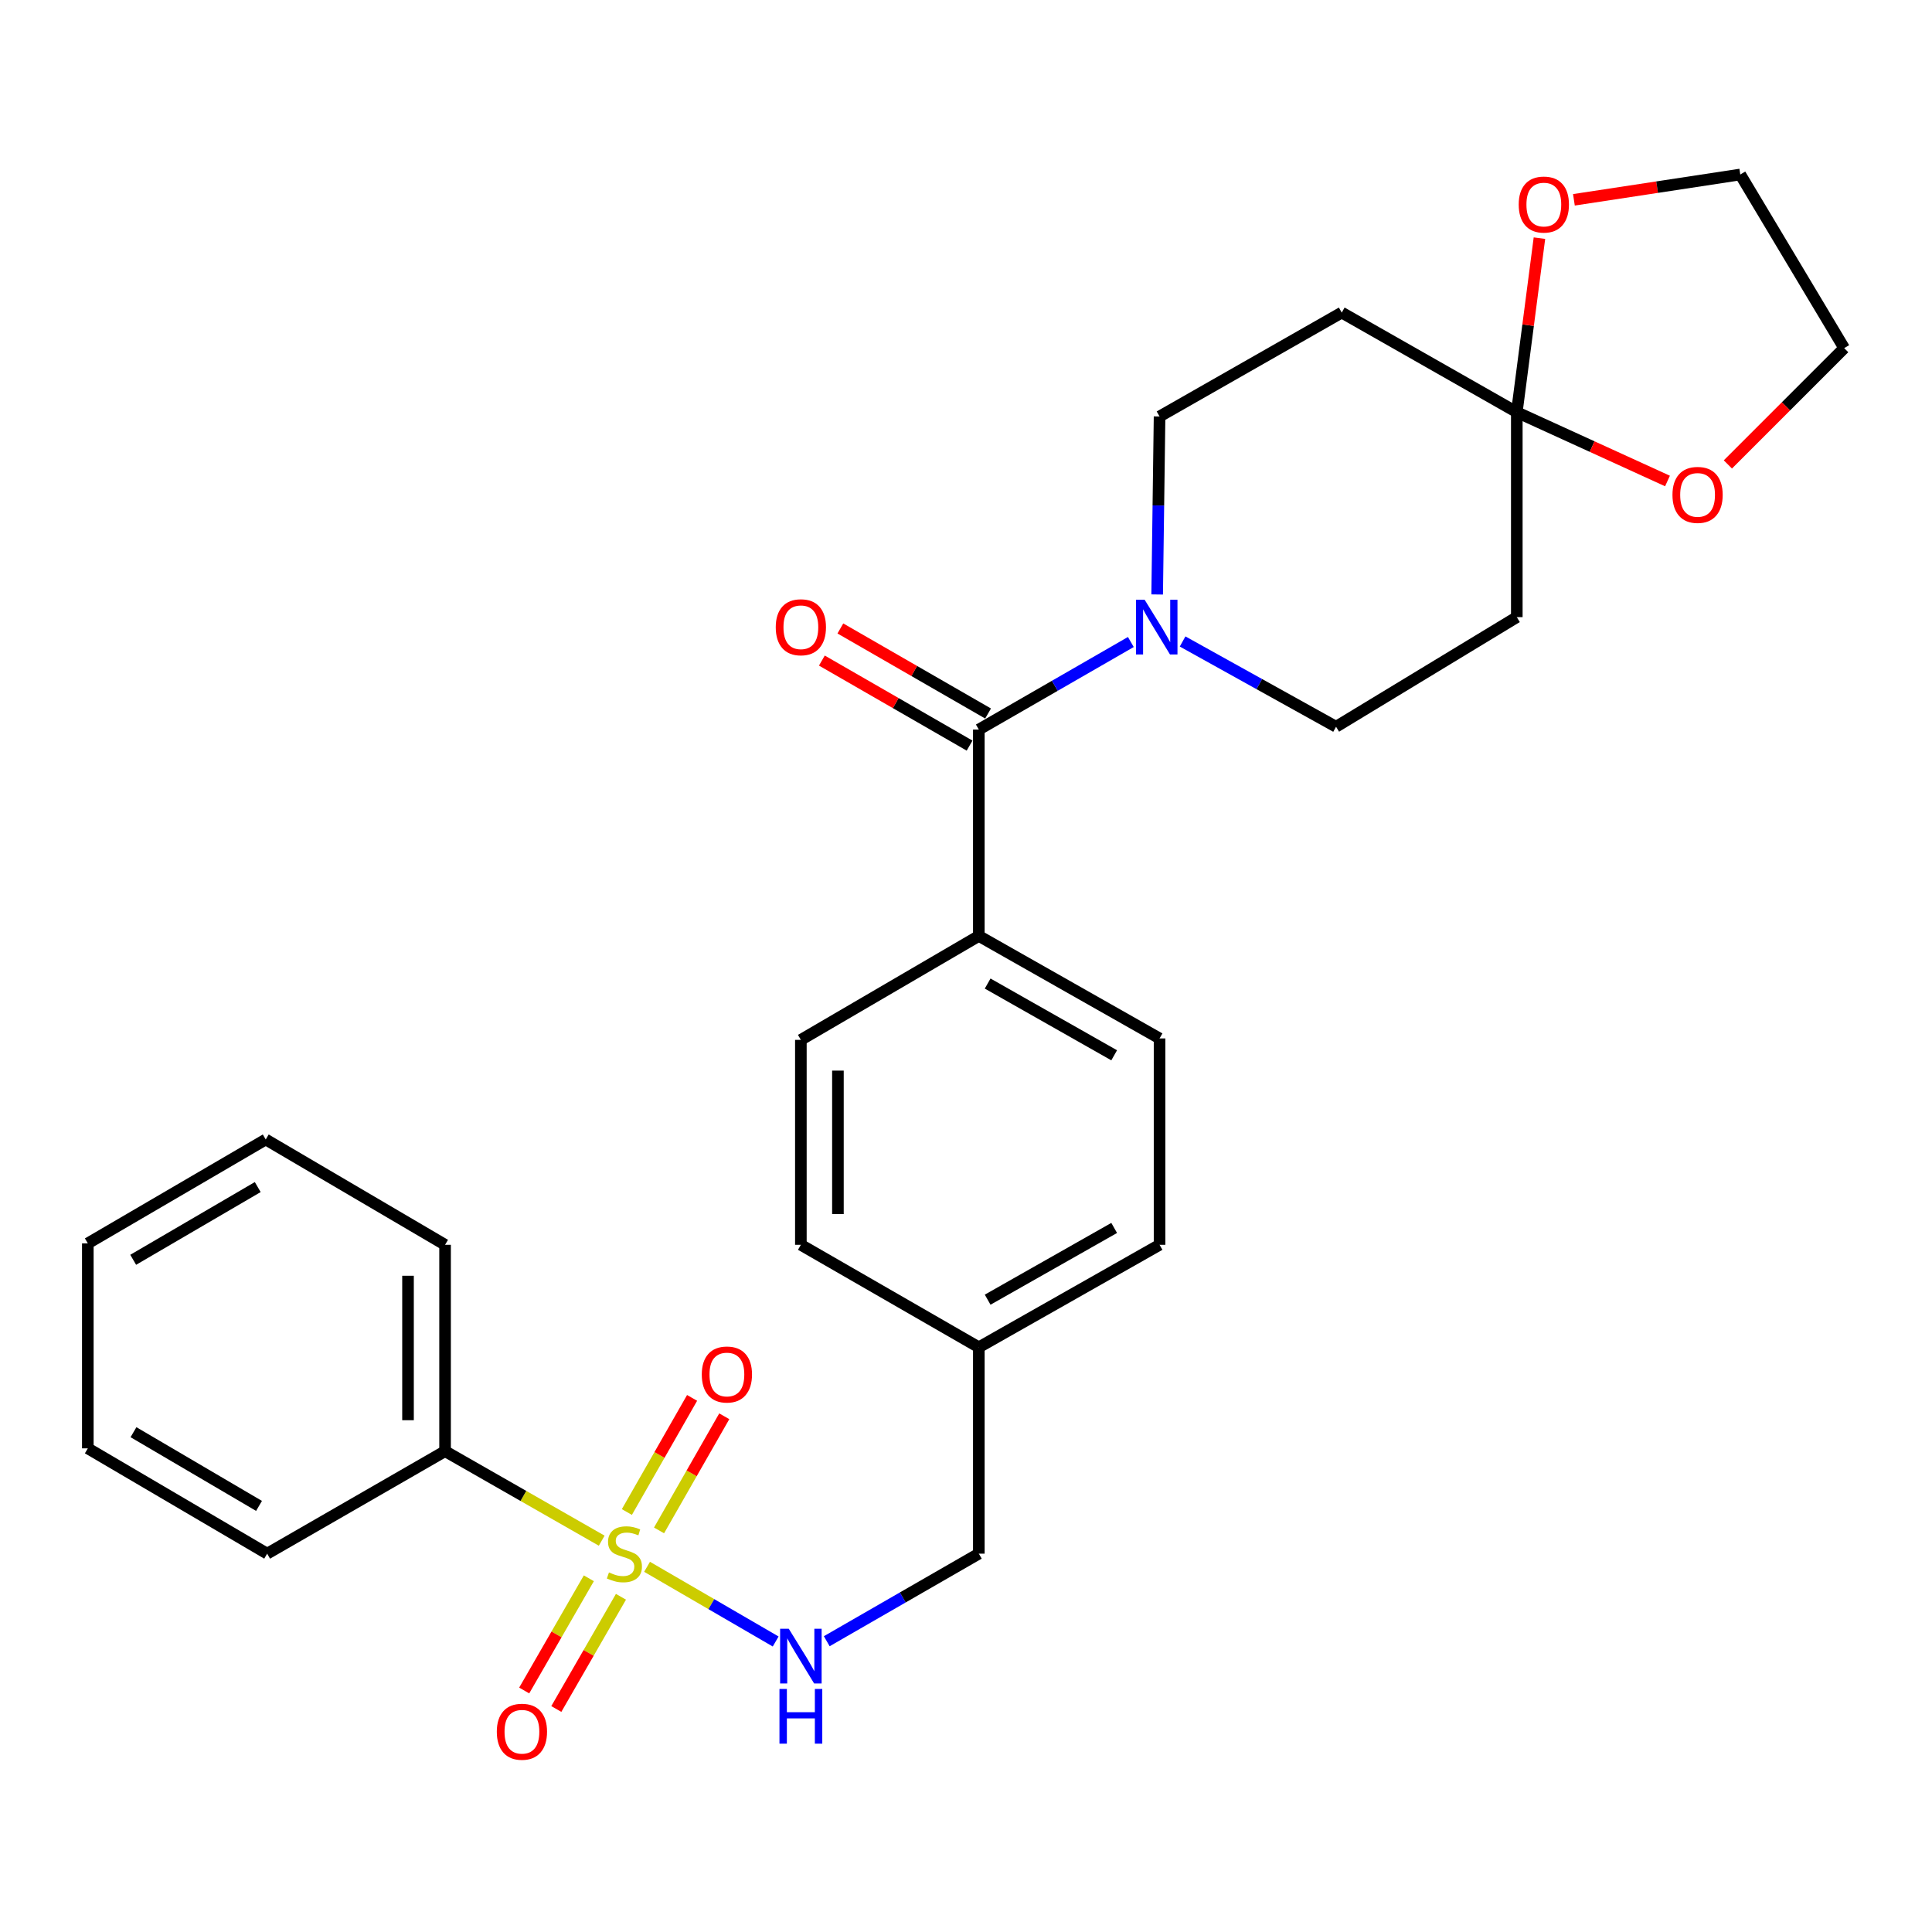 <?xml version='1.0' encoding='iso-8859-1'?>
<svg version='1.1' baseProfile='full'
              xmlns='http://www.w3.org/2000/svg'
                      xmlns:rdkit='http://www.rdkit.org/xml'
                      xmlns:xlink='http://www.w3.org/1999/xlink'
                  xml:space='preserve'
width='1000px' height='1000px' viewBox='0 0 1000 1000'>
<!-- END OF HEADER -->
<rect style='opacity:1.0;fill:#FFFFFF;stroke:none' width='1000' height='1000' x='0' y='0'> </rect>
<path class='bond-3' d='M 334.915,810.977 L 368.2,830.305' style='fill:none;fill-rule:evenodd;stroke:#CCCC00;stroke-width:6px;stroke-linecap:butt;stroke-linejoin:miter;stroke-opacity:1' />
<path class='bond-3' d='M 368.2,830.305 L 401.486,849.634' style='fill:none;fill-rule:evenodd;stroke:#0000FF;stroke-width:6px;stroke-linecap:butt;stroke-linejoin:miter;stroke-opacity:1' />
<path class='bond-6' d='M 304.782,816.921 L 288.054,845.962' style='fill:none;fill-rule:evenodd;stroke:#CCCC00;stroke-width:6px;stroke-linecap:butt;stroke-linejoin:miter;stroke-opacity:1' />
<path class='bond-6' d='M 288.054,845.962 L 271.326,875.003' style='fill:none;fill-rule:evenodd;stroke:#FF0000;stroke-width:6px;stroke-linecap:butt;stroke-linejoin:miter;stroke-opacity:1' />
<path class='bond-6' d='M 321.403,826.495 L 304.675,855.536' style='fill:none;fill-rule:evenodd;stroke:#CCCC00;stroke-width:6px;stroke-linecap:butt;stroke-linejoin:miter;stroke-opacity:1' />
<path class='bond-6' d='M 304.675,855.536 L 287.947,884.577' style='fill:none;fill-rule:evenodd;stroke:#FF0000;stroke-width:6px;stroke-linecap:butt;stroke-linejoin:miter;stroke-opacity:1' />
<path class='bond-7' d='M 341.118,792.137 L 357.999,762.601' style='fill:none;fill-rule:evenodd;stroke:#CCCC00;stroke-width:6px;stroke-linecap:butt;stroke-linejoin:miter;stroke-opacity:1' />
<path class='bond-7' d='M 357.999,762.601 L 374.88,733.065' style='fill:none;fill-rule:evenodd;stroke:#FF0000;stroke-width:6px;stroke-linecap:butt;stroke-linejoin:miter;stroke-opacity:1' />
<path class='bond-7' d='M 324.465,782.62 L 341.346,753.083' style='fill:none;fill-rule:evenodd;stroke:#CCCC00;stroke-width:6px;stroke-linecap:butt;stroke-linejoin:miter;stroke-opacity:1' />
<path class='bond-7' d='M 341.346,753.083 L 358.227,723.547' style='fill:none;fill-rule:evenodd;stroke:#FF0000;stroke-width:6px;stroke-linecap:butt;stroke-linejoin:miter;stroke-opacity:1' />
<path class='bond-8' d='M 311.442,797.455 L 270.905,774.29' style='fill:none;fill-rule:evenodd;stroke:#CCCC00;stroke-width:6px;stroke-linecap:butt;stroke-linejoin:miter;stroke-opacity:1' />
<path class='bond-8' d='M 270.905,774.29 L 230.369,751.125' style='fill:none;fill-rule:evenodd;stroke:#000000;stroke-width:6px;stroke-linecap:butt;stroke-linejoin:miter;stroke-opacity:1' />
<path class='bond-0' d='M 506.639,377.619 L 506.639,484.446' style='fill:none;fill-rule:evenodd;stroke:#000000;stroke-width:6px;stroke-linecap:butt;stroke-linejoin:miter;stroke-opacity:1' />
<path class='bond-1' d='M 506.639,377.619 L 545.98,354.96' style='fill:none;fill-rule:evenodd;stroke:#000000;stroke-width:6px;stroke-linecap:butt;stroke-linejoin:miter;stroke-opacity:1' />
<path class='bond-1' d='M 545.98,354.96 L 585.321,332.3' style='fill:none;fill-rule:evenodd;stroke:#0000FF;stroke-width:6px;stroke-linecap:butt;stroke-linejoin:miter;stroke-opacity:1' />
<path class='bond-14' d='M 511.424,369.308 L 473.197,347.298' style='fill:none;fill-rule:evenodd;stroke:#000000;stroke-width:6px;stroke-linecap:butt;stroke-linejoin:miter;stroke-opacity:1' />
<path class='bond-14' d='M 473.197,347.298 L 434.97,325.288' style='fill:none;fill-rule:evenodd;stroke:#FF0000;stroke-width:6px;stroke-linecap:butt;stroke-linejoin:miter;stroke-opacity:1' />
<path class='bond-14' d='M 501.853,385.93 L 463.626,363.92' style='fill:none;fill-rule:evenodd;stroke:#000000;stroke-width:6px;stroke-linecap:butt;stroke-linejoin:miter;stroke-opacity:1' />
<path class='bond-14' d='M 463.626,363.92 L 425.399,341.91' style='fill:none;fill-rule:evenodd;stroke:#FF0000;stroke-width:6px;stroke-linecap:butt;stroke-linejoin:miter;stroke-opacity:1' />
<path class='bond-10' d='M 598.946,307.698 L 599.567,261.63' style='fill:none;fill-rule:evenodd;stroke:#0000FF;stroke-width:6px;stroke-linecap:butt;stroke-linejoin:miter;stroke-opacity:1' />
<path class='bond-10' d='M 599.567,261.63 L 600.188,215.562' style='fill:none;fill-rule:evenodd;stroke:#000000;stroke-width:6px;stroke-linecap:butt;stroke-linejoin:miter;stroke-opacity:1' />
<path class='bond-11' d='M 612.113,332.026 L 651.828,354.093' style='fill:none;fill-rule:evenodd;stroke:#0000FF;stroke-width:6px;stroke-linecap:butt;stroke-linejoin:miter;stroke-opacity:1' />
<path class='bond-11' d='M 651.828,354.093 L 691.543,376.159' style='fill:none;fill-rule:evenodd;stroke:#000000;stroke-width:6px;stroke-linecap:butt;stroke-linejoin:miter;stroke-opacity:1' />
<path class='bond-2' d='M 785.093,213.345 L 785.093,319.426' style='fill:none;fill-rule:evenodd;stroke:#000000;stroke-width:6px;stroke-linecap:butt;stroke-linejoin:miter;stroke-opacity:1' />
<path class='bond-12' d='M 785.093,213.345 L 790.952,168.305' style='fill:none;fill-rule:evenodd;stroke:#000000;stroke-width:6px;stroke-linecap:butt;stroke-linejoin:miter;stroke-opacity:1' />
<path class='bond-12' d='M 790.952,168.305 L 796.811,123.265' style='fill:none;fill-rule:evenodd;stroke:#FF0000;stroke-width:6px;stroke-linecap:butt;stroke-linejoin:miter;stroke-opacity:1' />
<path class='bond-13' d='M 785.093,213.345 L 824.092,231.155' style='fill:none;fill-rule:evenodd;stroke:#000000;stroke-width:6px;stroke-linecap:butt;stroke-linejoin:miter;stroke-opacity:1' />
<path class='bond-13' d='M 824.092,231.155 L 863.092,248.965' style='fill:none;fill-rule:evenodd;stroke:#FF0000;stroke-width:6px;stroke-linecap:butt;stroke-linejoin:miter;stroke-opacity:1' />
<path class='bond-30' d='M 785.093,213.345 L 694.484,161.791' style='fill:none;fill-rule:evenodd;stroke:#000000;stroke-width:6px;stroke-linecap:butt;stroke-linejoin:miter;stroke-opacity:1' />
<path class='bond-17' d='M 427.925,849.493 L 467.282,826.832' style='fill:none;fill-rule:evenodd;stroke:#0000FF;stroke-width:6px;stroke-linecap:butt;stroke-linejoin:miter;stroke-opacity:1' />
<path class='bond-17' d='M 467.282,826.832 L 506.639,804.171' style='fill:none;fill-rule:evenodd;stroke:#000000;stroke-width:6px;stroke-linecap:butt;stroke-linejoin:miter;stroke-opacity:1' />
<path class='bond-4' d='M 694.484,161.791 L 600.188,215.562' style='fill:none;fill-rule:evenodd;stroke:#000000;stroke-width:6px;stroke-linecap:butt;stroke-linejoin:miter;stroke-opacity:1' />
<path class='bond-5' d='M 785.093,319.426 L 691.543,376.159' style='fill:none;fill-rule:evenodd;stroke:#000000;stroke-width:6px;stroke-linecap:butt;stroke-linejoin:miter;stroke-opacity:1' />
<path class='bond-23' d='M 230.369,751.125 L 230.369,644.309' style='fill:none;fill-rule:evenodd;stroke:#000000;stroke-width:6px;stroke-linecap:butt;stroke-linejoin:miter;stroke-opacity:1' />
<path class='bond-23' d='M 211.188,735.103 L 211.188,660.331' style='fill:none;fill-rule:evenodd;stroke:#000000;stroke-width:6px;stroke-linecap:butt;stroke-linejoin:miter;stroke-opacity:1' />
<path class='bond-24' d='M 230.369,751.125 L 138.28,804.171' style='fill:none;fill-rule:evenodd;stroke:#000000;stroke-width:6px;stroke-linecap:butt;stroke-linejoin:miter;stroke-opacity:1' />
<path class='bond-9' d='M 506.639,484.446 L 600.188,537.492' style='fill:none;fill-rule:evenodd;stroke:#000000;stroke-width:6px;stroke-linecap:butt;stroke-linejoin:miter;stroke-opacity:1' />
<path class='bond-9' d='M 511.21,509.088 L 576.695,546.221' style='fill:none;fill-rule:evenodd;stroke:#000000;stroke-width:6px;stroke-linecap:butt;stroke-linejoin:miter;stroke-opacity:1' />
<path class='bond-29' d='M 506.639,484.446 L 414.528,538.238' style='fill:none;fill-rule:evenodd;stroke:#000000;stroke-width:6px;stroke-linecap:butt;stroke-linejoin:miter;stroke-opacity:1' />
<path class='bond-22' d='M 814.655,103.424 L 857.71,96.872' style='fill:none;fill-rule:evenodd;stroke:#FF0000;stroke-width:6px;stroke-linecap:butt;stroke-linejoin:miter;stroke-opacity:1' />
<path class='bond-22' d='M 857.71,96.872 L 900.764,90.321' style='fill:none;fill-rule:evenodd;stroke:#000000;stroke-width:6px;stroke-linecap:butt;stroke-linejoin:miter;stroke-opacity:1' />
<path class='bond-21' d='M 894.346,240.393 L 924.446,210.294' style='fill:none;fill-rule:evenodd;stroke:#FF0000;stroke-width:6px;stroke-linecap:butt;stroke-linejoin:miter;stroke-opacity:1' />
<path class='bond-21' d='M 924.446,210.294 L 954.545,180.194' style='fill:none;fill-rule:evenodd;stroke:#000000;stroke-width:6px;stroke-linecap:butt;stroke-linejoin:miter;stroke-opacity:1' />
<path class='bond-15' d='M 414.528,538.238 L 414.528,644.309' style='fill:none;fill-rule:evenodd;stroke:#000000;stroke-width:6px;stroke-linecap:butt;stroke-linejoin:miter;stroke-opacity:1' />
<path class='bond-15' d='M 433.709,554.149 L 433.709,628.398' style='fill:none;fill-rule:evenodd;stroke:#000000;stroke-width:6px;stroke-linecap:butt;stroke-linejoin:miter;stroke-opacity:1' />
<path class='bond-16' d='M 600.188,537.492 L 600.188,644.309' style='fill:none;fill-rule:evenodd;stroke:#000000;stroke-width:6px;stroke-linecap:butt;stroke-linejoin:miter;stroke-opacity:1' />
<path class='bond-18' d='M 506.639,804.171 L 506.639,697.355' style='fill:none;fill-rule:evenodd;stroke:#000000;stroke-width:6px;stroke-linecap:butt;stroke-linejoin:miter;stroke-opacity:1' />
<path class='bond-19' d='M 506.639,697.355 L 414.528,644.309' style='fill:none;fill-rule:evenodd;stroke:#000000;stroke-width:6px;stroke-linecap:butt;stroke-linejoin:miter;stroke-opacity:1' />
<path class='bond-20' d='M 506.639,697.355 L 600.188,644.309' style='fill:none;fill-rule:evenodd;stroke:#000000;stroke-width:6px;stroke-linecap:butt;stroke-linejoin:miter;stroke-opacity:1' />
<path class='bond-20' d='M 511.21,672.713 L 576.695,635.58' style='fill:none;fill-rule:evenodd;stroke:#000000;stroke-width:6px;stroke-linecap:butt;stroke-linejoin:miter;stroke-opacity:1' />
<path class='bond-31' d='M 954.545,180.194 L 900.764,90.321' style='fill:none;fill-rule:evenodd;stroke:#000000;stroke-width:6px;stroke-linecap:butt;stroke-linejoin:miter;stroke-opacity:1' />
<path class='bond-26' d='M 230.369,644.309 L 137.544,589.792' style='fill:none;fill-rule:evenodd;stroke:#000000;stroke-width:6px;stroke-linecap:butt;stroke-linejoin:miter;stroke-opacity:1' />
<path class='bond-25' d='M 138.28,804.171 L 45.455,749.665' style='fill:none;fill-rule:evenodd;stroke:#000000;stroke-width:6px;stroke-linecap:butt;stroke-linejoin:miter;stroke-opacity:1' />
<path class='bond-25' d='M 134.068,779.455 L 69.091,741.301' style='fill:none;fill-rule:evenodd;stroke:#000000;stroke-width:6px;stroke-linecap:butt;stroke-linejoin:miter;stroke-opacity:1' />
<path class='bond-27' d='M 45.455,749.665 L 45.455,643.574' style='fill:none;fill-rule:evenodd;stroke:#000000;stroke-width:6px;stroke-linecap:butt;stroke-linejoin:miter;stroke-opacity:1' />
<path class='bond-28' d='M 137.544,589.792 L 45.455,643.574' style='fill:none;fill-rule:evenodd;stroke:#000000;stroke-width:6px;stroke-linecap:butt;stroke-linejoin:miter;stroke-opacity:1' />
<path class='bond-28' d='M 133.404,614.423 L 68.941,652.07' style='fill:none;fill-rule:evenodd;stroke:#000000;stroke-width:6px;stroke-linecap:butt;stroke-linejoin:miter;stroke-opacity:1' />
<path  class='atom-0' d='M 315.194 813.891
Q 315.514 814.011, 316.834 814.571
Q 318.154 815.131, 319.594 815.491
Q 321.074 815.811, 322.514 815.811
Q 325.194 815.811, 326.754 814.531
Q 328.314 813.211, 328.314 810.931
Q 328.314 809.371, 327.514 808.411
Q 326.754 807.451, 325.554 806.931
Q 324.354 806.411, 322.354 805.811
Q 319.834 805.051, 318.314 804.331
Q 316.834 803.611, 315.754 802.091
Q 314.714 800.571, 314.714 798.011
Q 314.714 794.451, 317.114 792.251
Q 319.554 790.051, 324.354 790.051
Q 327.634 790.051, 331.354 791.611
L 330.434 794.691
Q 327.034 793.291, 324.474 793.291
Q 321.714 793.291, 320.194 794.451
Q 318.674 795.571, 318.714 797.531
Q 318.714 799.051, 319.474 799.971
Q 320.274 800.891, 321.394 801.411
Q 322.554 801.931, 324.474 802.531
Q 327.034 803.331, 328.554 804.131
Q 330.074 804.931, 331.154 806.571
Q 332.274 808.171, 332.274 810.931
Q 332.274 814.851, 329.634 816.971
Q 327.034 819.051, 322.674 819.051
Q 320.154 819.051, 318.234 818.491
Q 316.354 817.971, 314.114 817.051
L 315.194 813.891
' fill='#CCCC00'/>
<path  class='atom-2' d='M 592.458 310.424
L 601.738 325.424
Q 602.658 326.904, 604.138 329.584
Q 605.618 332.264, 605.698 332.424
L 605.698 310.424
L 609.458 310.424
L 609.458 338.744
L 605.578 338.744
L 595.618 322.344
Q 594.458 320.424, 593.218 318.224
Q 592.018 316.024, 591.658 315.344
L 591.658 338.744
L 587.978 338.744
L 587.978 310.424
L 592.458 310.424
' fill='#0000FF'/>
<path  class='atom-4' d='M 408.268 843.046
L 417.548 858.046
Q 418.468 859.526, 419.948 862.206
Q 421.428 864.886, 421.508 865.046
L 421.508 843.046
L 425.268 843.046
L 425.268 871.366
L 421.388 871.366
L 411.428 854.966
Q 410.268 853.046, 409.028 850.846
Q 407.828 848.646, 407.468 847.966
L 407.468 871.366
L 403.788 871.366
L 403.788 843.046
L 408.268 843.046
' fill='#0000FF'/>
<path  class='atom-4' d='M 403.448 874.198
L 407.288 874.198
L 407.288 886.238
L 421.768 886.238
L 421.768 874.198
L 425.608 874.198
L 425.608 902.518
L 421.768 902.518
L 421.768 889.438
L 407.288 889.438
L 407.288 902.518
L 403.448 902.518
L 403.448 874.198
' fill='#0000FF'/>
<path  class='atom-7' d='M 257.149 896.341
Q 257.149 889.541, 260.509 885.741
Q 263.869 881.941, 270.149 881.941
Q 276.429 881.941, 279.789 885.741
Q 283.149 889.541, 283.149 896.341
Q 283.149 903.221, 279.749 907.141
Q 276.349 911.021, 270.149 911.021
Q 263.909 911.021, 260.509 907.141
Q 257.149 903.261, 257.149 896.341
M 270.149 907.821
Q 274.469 907.821, 276.789 904.941
Q 279.149 902.021, 279.149 896.341
Q 279.149 890.781, 276.789 887.981
Q 274.469 885.141, 270.149 885.141
Q 265.829 885.141, 263.469 887.941
Q 261.149 890.741, 261.149 896.341
Q 261.149 902.061, 263.469 904.941
Q 265.829 907.821, 270.149 907.821
' fill='#FF0000'/>
<path  class='atom-8' d='M 363.24 711.437
Q 363.24 704.637, 366.6 700.837
Q 369.96 697.037, 376.24 697.037
Q 382.52 697.037, 385.88 700.837
Q 389.24 704.637, 389.24 711.437
Q 389.24 718.317, 385.84 722.237
Q 382.44 726.117, 376.24 726.117
Q 370 726.117, 366.6 722.237
Q 363.24 718.357, 363.24 711.437
M 376.24 722.917
Q 380.56 722.917, 382.88 720.037
Q 385.24 717.117, 385.24 711.437
Q 385.24 705.877, 382.88 703.077
Q 380.56 700.237, 376.24 700.237
Q 371.92 700.237, 369.56 703.037
Q 367.24 705.837, 367.24 711.437
Q 367.24 717.157, 369.56 720.037
Q 371.92 722.917, 376.24 722.917
' fill='#FF0000'/>
<path  class='atom-13' d='M 786.084 105.873
Q 786.084 99.073, 789.444 95.273
Q 792.804 91.474, 799.084 91.474
Q 805.364 91.474, 808.724 95.273
Q 812.084 99.073, 812.084 105.873
Q 812.084 112.753, 808.684 116.673
Q 805.284 120.553, 799.084 120.553
Q 792.844 120.553, 789.444 116.673
Q 786.084 112.793, 786.084 105.873
M 799.084 117.353
Q 803.404 117.353, 805.724 114.473
Q 808.084 111.553, 808.084 105.873
Q 808.084 100.313, 805.724 97.513
Q 803.404 94.674, 799.084 94.674
Q 794.764 94.674, 792.404 97.474
Q 790.084 100.273, 790.084 105.873
Q 790.084 111.593, 792.404 114.473
Q 794.764 117.353, 799.084 117.353
' fill='#FF0000'/>
<path  class='atom-14' d='M 865.664 256.156
Q 865.664 249.356, 869.024 245.556
Q 872.384 241.756, 878.664 241.756
Q 884.944 241.756, 888.304 245.556
Q 891.664 249.356, 891.664 256.156
Q 891.664 263.036, 888.264 266.956
Q 884.864 270.836, 878.664 270.836
Q 872.424 270.836, 869.024 266.956
Q 865.664 263.076, 865.664 256.156
M 878.664 267.636
Q 882.984 267.636, 885.304 264.756
Q 887.664 261.836, 887.664 256.156
Q 887.664 250.596, 885.304 247.796
Q 882.984 244.956, 878.664 244.956
Q 874.344 244.956, 871.984 247.756
Q 869.664 250.556, 869.664 256.156
Q 869.664 261.876, 871.984 264.756
Q 874.344 267.636, 878.664 267.636
' fill='#FF0000'/>
<path  class='atom-15' d='M 401.528 324.664
Q 401.528 317.864, 404.888 314.064
Q 408.248 310.264, 414.528 310.264
Q 420.808 310.264, 424.168 314.064
Q 427.528 317.864, 427.528 324.664
Q 427.528 331.544, 424.128 335.464
Q 420.728 339.344, 414.528 339.344
Q 408.288 339.344, 404.888 335.464
Q 401.528 331.584, 401.528 324.664
M 414.528 336.144
Q 418.848 336.144, 421.168 333.264
Q 423.528 330.344, 423.528 324.664
Q 423.528 319.104, 421.168 316.304
Q 418.848 313.464, 414.528 313.464
Q 410.208 313.464, 407.848 316.264
Q 405.528 319.064, 405.528 324.664
Q 405.528 330.384, 407.848 333.264
Q 410.208 336.144, 414.528 336.144
' fill='#FF0000'/>
</svg>
